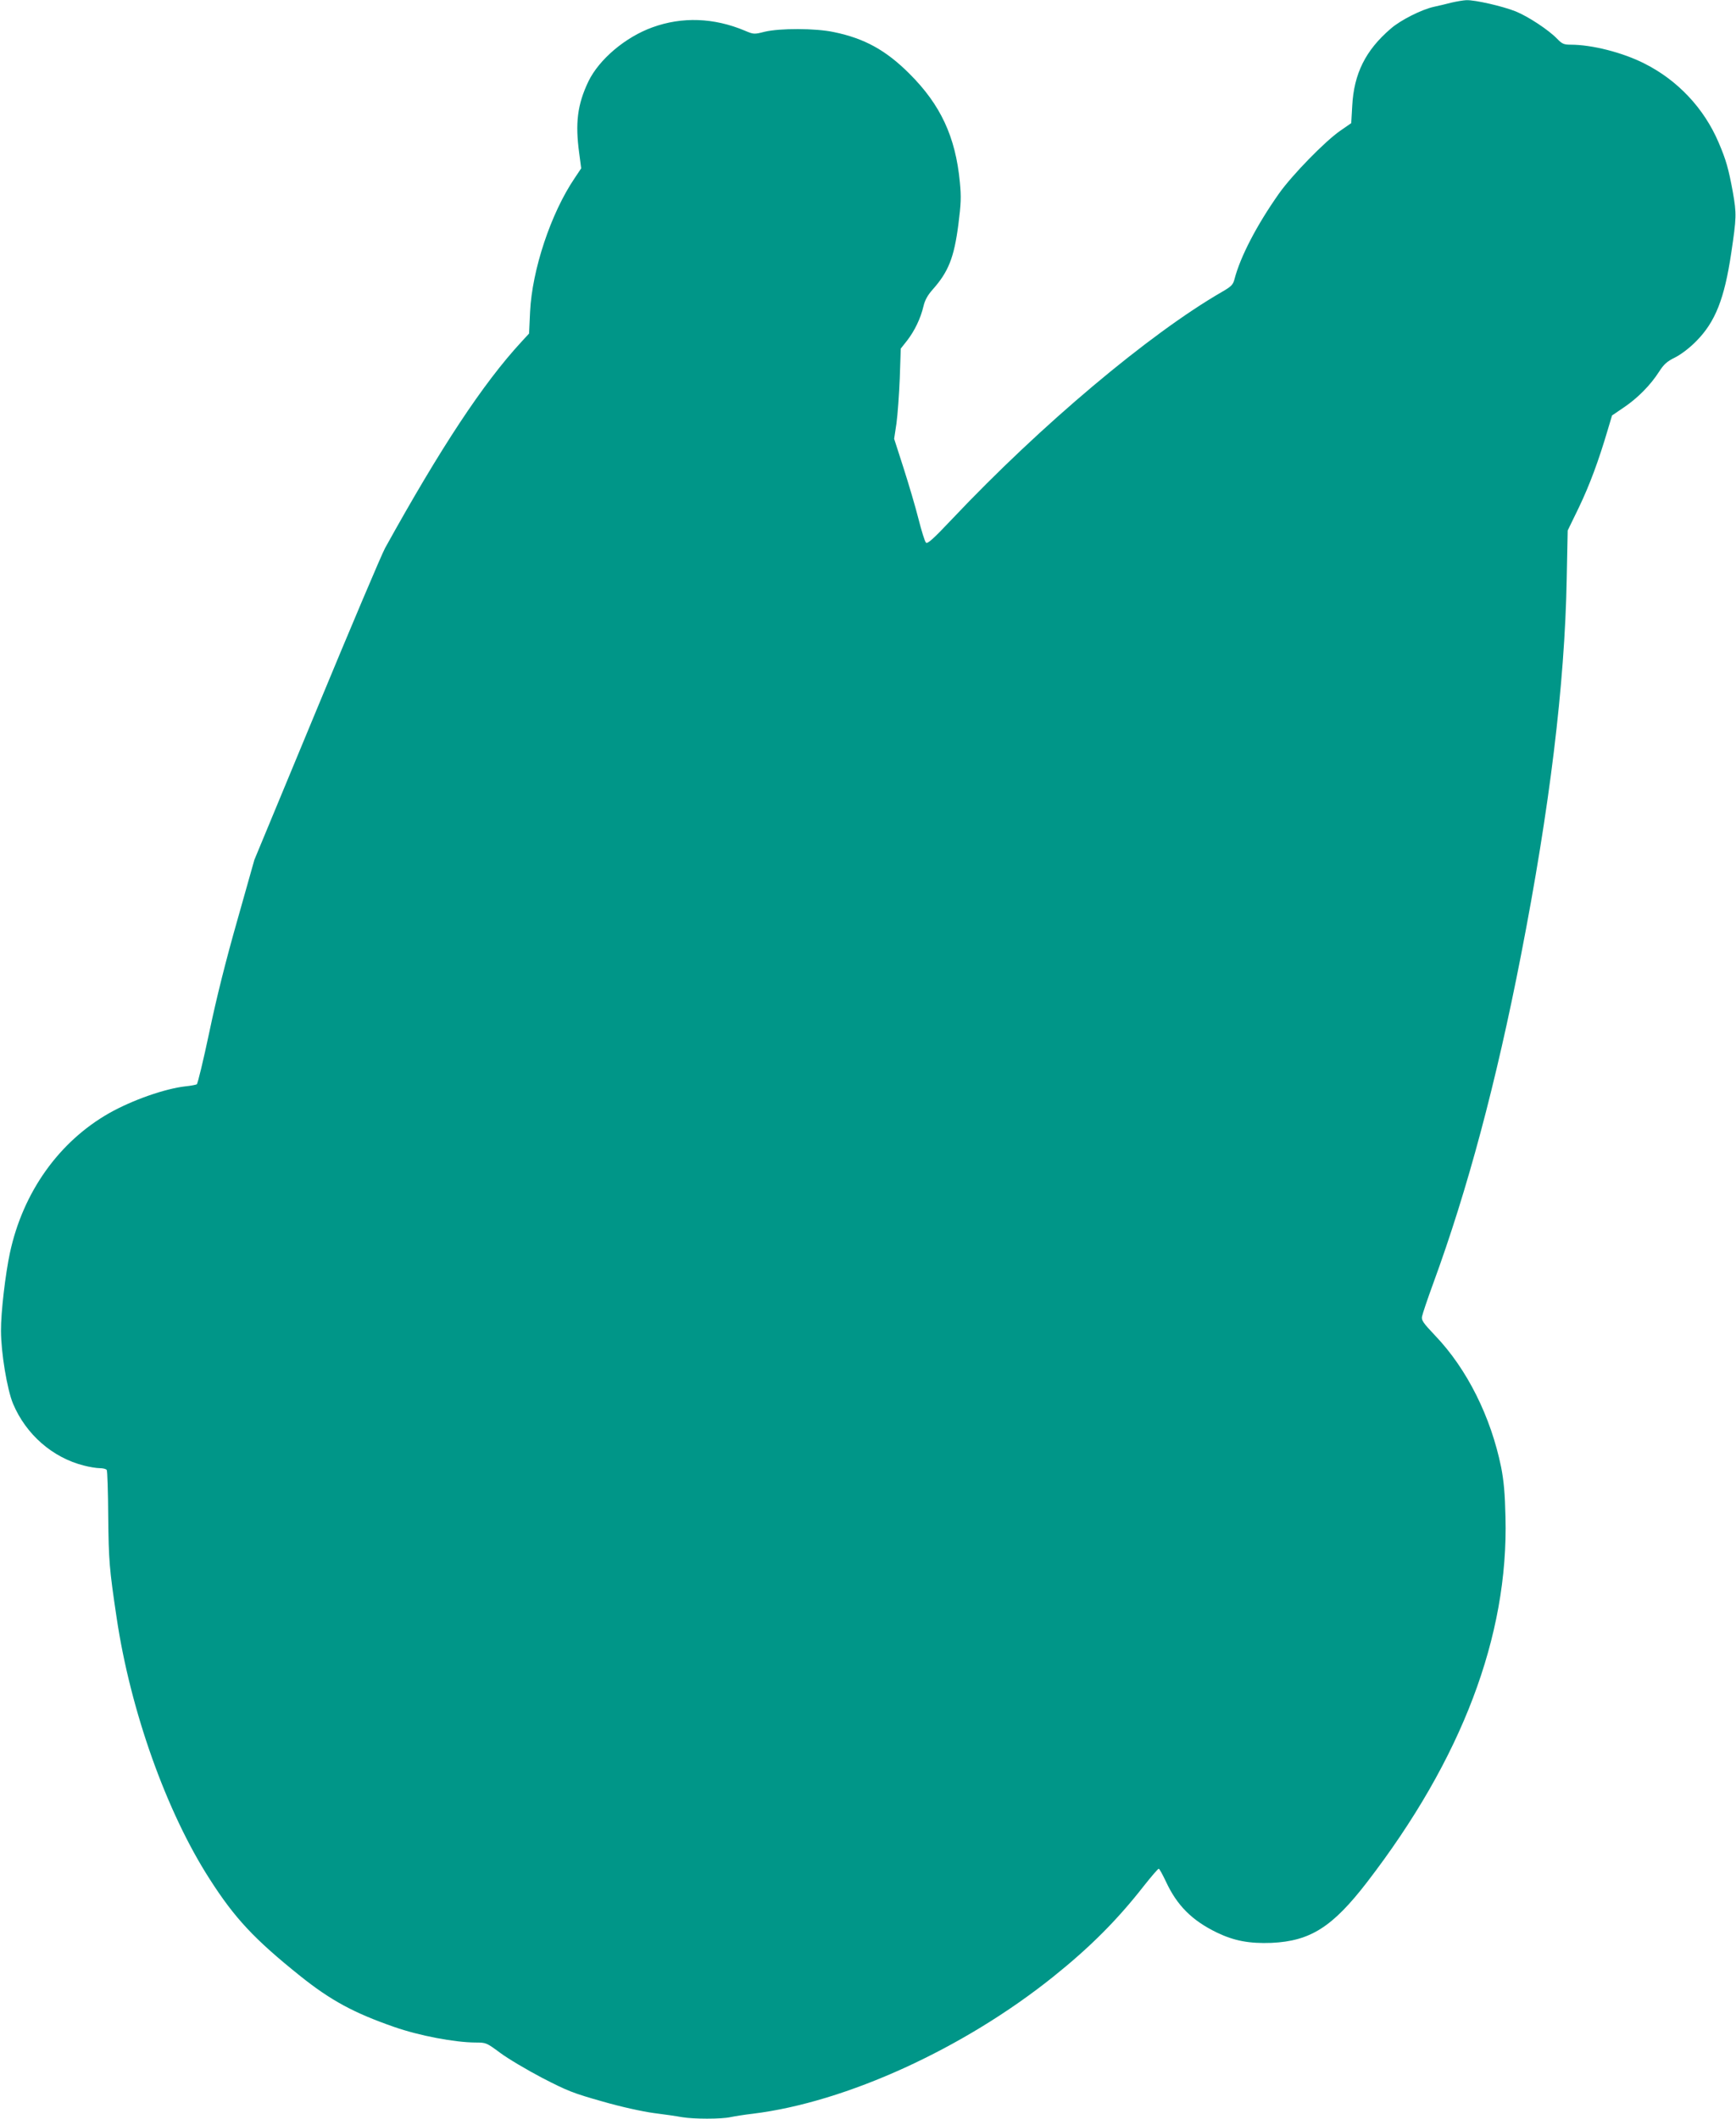 <?xml version="1.0" standalone="no"?>
<!DOCTYPE svg PUBLIC "-//W3C//DTD SVG 20010904//EN"
 "http://www.w3.org/TR/2001/REC-SVG-20010904/DTD/svg10.dtd">
<svg version="1.0" xmlns="http://www.w3.org/2000/svg"
 width="1049pt" height="1280pt" viewBox="0 0 1049 1280"
 preserveAspectRatio="xMidYMid meet">
<g transform="translate(0,1280) scale(0.1,-0.1)"
fill="#009688" stroke="none">
<path d="M8770 12784 c-30 -8 -77 -19 -105 -25 -74 -16 -203 -81 -261 -132
-152 -130 -223 -272 -233 -467 l-6 -104 -65 -45 c-92 -63 -293 -269 -372 -381
-134 -190 -233 -381 -268 -515 -9 -35 -18 -45 -77 -79 -441 -255 -1095 -806
-1627 -1369 -119 -126 -152 -155 -161 -145 -7 7 -27 72 -45 143 -18 72 -59
210 -90 307 l-57 177 14 93 c7 51 16 174 20 273 l6 179 38 48 c45 58 82 134
99 207 9 38 25 67 56 102 95 107 129 192 155 392 16 126 18 166 9 257 -26 273
-116 467 -305 655 -141 141 -271 213 -456 251 -111 24 -328 24 -419 2 -63 -16
-66 -16 -120 7 -186 78 -378 85 -557 20 -164 -59 -322 -193 -387 -326 -67
-140 -81 -252 -56 -435 l12 -91 -40 -60 c-143 -211 -257 -553 -269 -808 l-6
-130 -46 -50 c-232 -251 -489 -641 -824 -1246 -20 -36 -206 -475 -413 -975
l-377 -909 -103 -365 c-69 -242 -126 -469 -169 -675 -36 -170 -70 -312 -76
-316 -6 -3 -36 -9 -67 -12 -125 -14 -322 -83 -462 -162 -303 -172 -521 -477
-600 -844 -27 -125 -55 -361 -54 -471 0 -131 37 -355 73 -441 78 -185 238
-325 427 -373 34 -9 78 -16 97 -16 20 0 39 -5 42 -11 4 -5 8 -133 9 -282 3
-267 6 -311 51 -612 83 -559 300 -1170 561 -1576 152 -238 271 -365 548 -587
185 -148 324 -223 568 -308 152 -53 364 -93 490 -94 66 0 67 -1 150 -62 45
-34 160 -102 253 -151 155 -80 188 -93 365 -143 114 -33 243 -61 310 -70 63
-8 140 -19 171 -25 70 -12 237 -12 292 0 23 5 85 15 137 21 563 69 1274 394
1815 828 222 178 385 341 546 547 46 58 86 105 91 105 4 0 23 -35 43 -77 67
-145 158 -236 309 -309 104 -50 196 -67 329 -62 235 11 368 95 577 366 573
744 856 1488 837 2207 -3 141 -10 218 -26 300 -62 305 -206 594 -398 795 -74
78 -85 94 -80 117 3 16 33 105 67 198 208 567 381 1215 531 1985 173 888 264
1632 276 2270 l6 295 68 140 c64 134 118 278 174 468 l26 87 72 49 c83 56 160
134 212 215 29 45 47 62 98 87 37 19 88 58 127 98 115 116 170 256 211 531 32
215 33 238 10 369 -26 142 -41 195 -86 300 -88 207 -248 377 -450 478 -131 66
-315 113 -444 113 -41 0 -52 5 -81 35 -52 54 -175 135 -251 166 -77 31 -246
70 -299 68 -19 -1 -60 -8 -90 -15z"/>
</g>
</svg>

